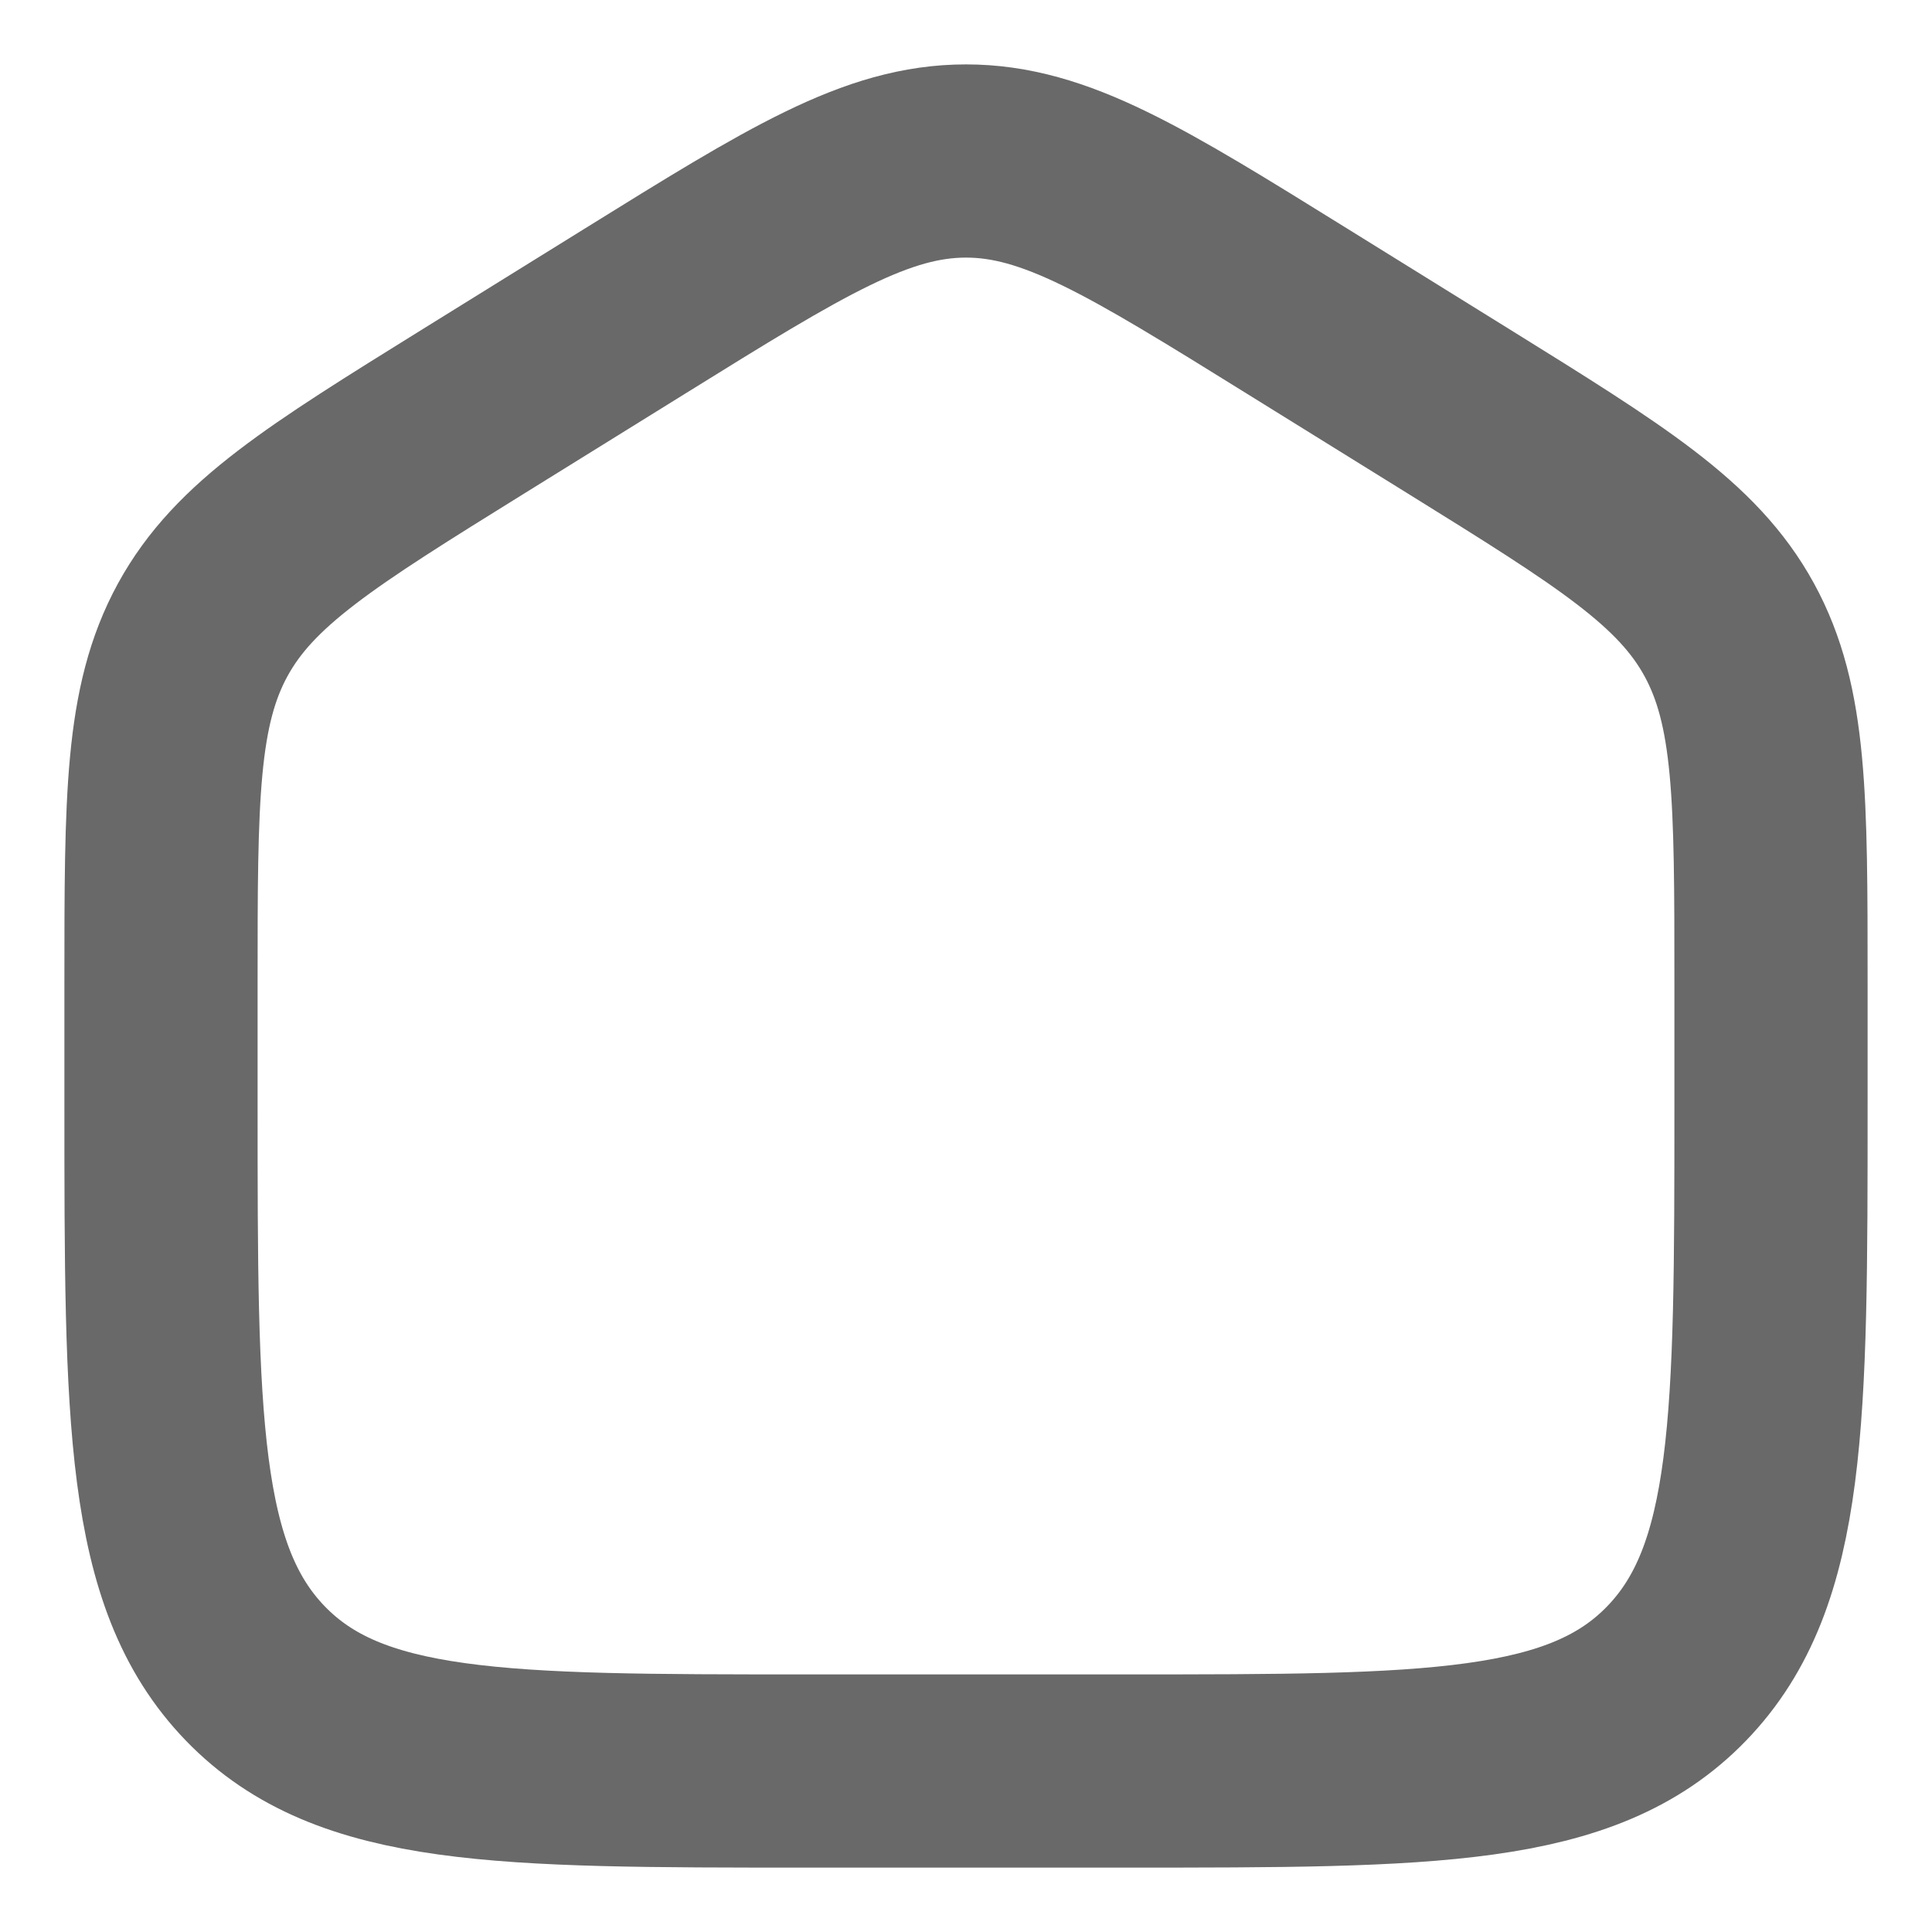 <svg width="30" height="30" viewBox="0 0 30 30" fill="none" xmlns="http://www.w3.org/2000/svg">
<path d="M2.5 15.255C2.5 12.394 2.5 10.964 3.149 9.778C3.798 8.593 4.984 7.857 7.355 6.385L9.855 4.834C12.362 3.278 13.615 2.5 15 2.5C16.385 2.5 17.638 3.278 20.145 4.834L22.645 6.385C25.016 7.857 26.202 8.593 26.851 9.778C27.5 10.964 27.5 12.394 27.5 15.255V17.156C27.5 22.032 27.5 24.47 26.035 25.985C24.571 27.5 22.214 27.5 17.5 27.5H12.5C7.786 27.5 5.429 27.5 3.964 25.985C2.5 24.47 2.5 22.032 2.5 17.156V15.255Z" stroke="#696969" stroke-width="3"/>
</svg>
